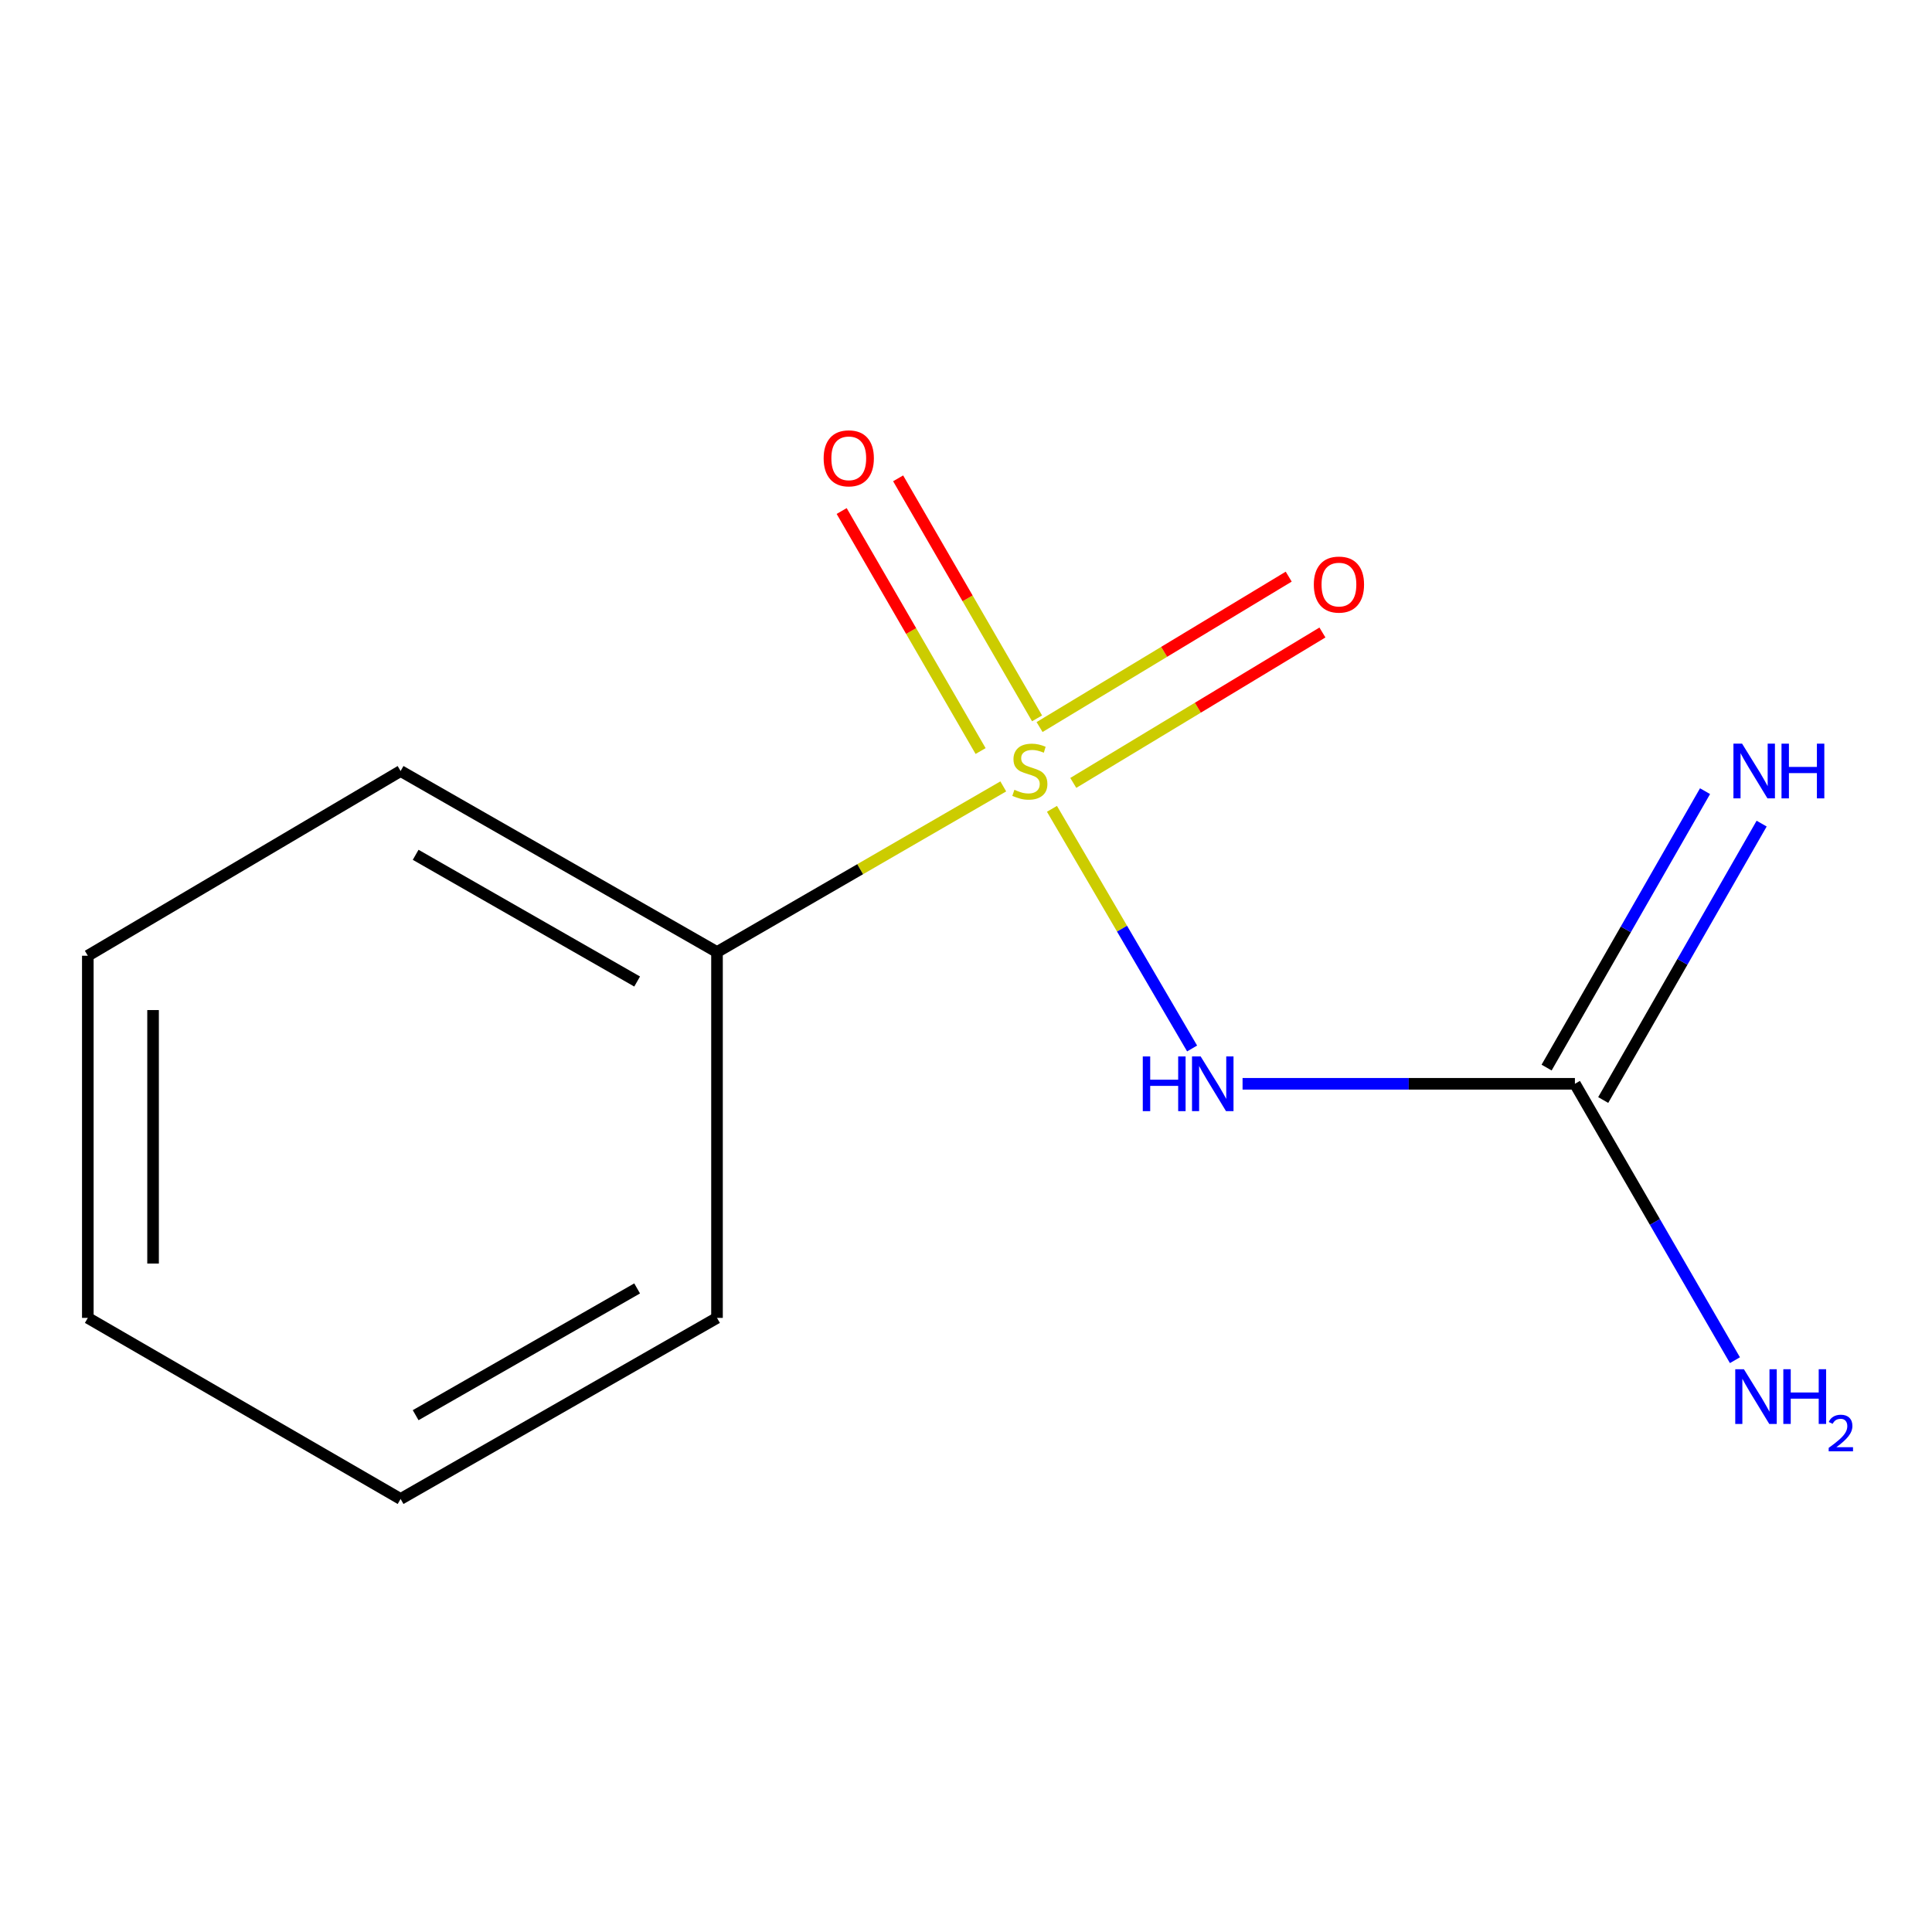 <?xml version='1.0' encoding='iso-8859-1'?>
<svg version='1.1' baseProfile='full'
              xmlns='http://www.w3.org/2000/svg'
                      xmlns:rdkit='http://www.rdkit.org/xml'
                      xmlns:xlink='http://www.w3.org/1999/xlink'
                  xml:space='preserve'
width='1000px' height='1000px' viewBox='0 0 1000 1000'>
<!-- END OF HEADER -->
<rect style='opacity:1.0;fill:#FFFFFF;stroke:none' width='1000' height='1000' x='0' y='0'> </rect>
<path class='bond-0' d='M 544.494,418.648 L 580.763,480.67' style='fill:none;fill-rule:evenodd;stroke:#CCCC00;stroke-width:6px;stroke-linecap:butt;stroke-linejoin:miter;stroke-opacity:1' />
<path class='bond-0' d='M 580.763,480.67 L 617.031,542.692' style='fill:none;fill-rule:evenodd;stroke:#0000FF;stroke-width:6px;stroke-linecap:butt;stroke-linejoin:miter;stroke-opacity:1' />
<path class='bond-2' d='M 536.784,371.822 L 500.826,309.703' style='fill:none;fill-rule:evenodd;stroke:#CCCC00;stroke-width:6px;stroke-linecap:butt;stroke-linejoin:miter;stroke-opacity:1' />
<path class='bond-2' d='M 500.826,309.703 L 464.869,247.583' style='fill:none;fill-rule:evenodd;stroke:#FF0000;stroke-width:6px;stroke-linecap:butt;stroke-linejoin:miter;stroke-opacity:1' />
<path class='bond-2' d='M 507.556,388.741 L 471.599,326.621' style='fill:none;fill-rule:evenodd;stroke:#CCCC00;stroke-width:6px;stroke-linecap:butt;stroke-linejoin:miter;stroke-opacity:1' />
<path class='bond-2' d='M 471.599,326.621 L 435.641,264.501' style='fill:none;fill-rule:evenodd;stroke:#FF0000;stroke-width:6px;stroke-linecap:butt;stroke-linejoin:miter;stroke-opacity:1' />
<path class='bond-3' d='M 555.53,405.232 L 620.009,366.304' style='fill:none;fill-rule:evenodd;stroke:#CCCC00;stroke-width:6px;stroke-linecap:butt;stroke-linejoin:miter;stroke-opacity:1' />
<path class='bond-3' d='M 620.009,366.304 L 684.488,327.376' style='fill:none;fill-rule:evenodd;stroke:#FF0000;stroke-width:6px;stroke-linecap:butt;stroke-linejoin:miter;stroke-opacity:1' />
<path class='bond-3' d='M 538.076,376.321 L 602.555,337.393' style='fill:none;fill-rule:evenodd;stroke:#CCCC00;stroke-width:6px;stroke-linecap:butt;stroke-linejoin:miter;stroke-opacity:1' />
<path class='bond-3' d='M 602.555,337.393 L 667.034,298.465' style='fill:none;fill-rule:evenodd;stroke:#FF0000;stroke-width:6px;stroke-linecap:butt;stroke-linejoin:miter;stroke-opacity:1' />
<path class='bond-4' d='M 519.294,407.039 L 445.206,449.907' style='fill:none;fill-rule:evenodd;stroke:#CCCC00;stroke-width:6px;stroke-linecap:butt;stroke-linejoin:miter;stroke-opacity:1' />
<path class='bond-4' d='M 445.206,449.907 L 371.119,492.775' style='fill:none;fill-rule:evenodd;stroke:#000000;stroke-width:6px;stroke-linecap:butt;stroke-linejoin:miter;stroke-opacity:1' />
<path class='bond-1' d='M 643.148,560.973 L 729.159,560.973' style='fill:none;fill-rule:evenodd;stroke:#0000FF;stroke-width:6px;stroke-linecap:butt;stroke-linejoin:miter;stroke-opacity:1' />
<path class='bond-1' d='M 729.159,560.973 L 815.17,560.973' style='fill:none;fill-rule:evenodd;stroke:#000000;stroke-width:6px;stroke-linecap:butt;stroke-linejoin:miter;stroke-opacity:1' />
<path class='bond-5' d='M 829.819,569.37 L 870.822,497.836' style='fill:none;fill-rule:evenodd;stroke:#000000;stroke-width:6px;stroke-linecap:butt;stroke-linejoin:miter;stroke-opacity:1' />
<path class='bond-5' d='M 870.822,497.836 L 911.824,426.301' style='fill:none;fill-rule:evenodd;stroke:#0000FF;stroke-width:6px;stroke-linecap:butt;stroke-linejoin:miter;stroke-opacity:1' />
<path class='bond-5' d='M 800.52,552.576 L 841.523,481.042' style='fill:none;fill-rule:evenodd;stroke:#000000;stroke-width:6px;stroke-linecap:butt;stroke-linejoin:miter;stroke-opacity:1' />
<path class='bond-5' d='M 841.523,481.042 L 882.525,409.507' style='fill:none;fill-rule:evenodd;stroke:#0000FF;stroke-width:6px;stroke-linecap:butt;stroke-linejoin:miter;stroke-opacity:1' />
<path class='bond-6' d='M 815.17,560.973 L 856.583,632.502' style='fill:none;fill-rule:evenodd;stroke:#000000;stroke-width:6px;stroke-linecap:butt;stroke-linejoin:miter;stroke-opacity:1' />
<path class='bond-6' d='M 856.583,632.502 L 897.997,704.031' style='fill:none;fill-rule:evenodd;stroke:#0000FF;stroke-width:6px;stroke-linecap:butt;stroke-linejoin:miter;stroke-opacity:1' />
<path class='bond-7' d='M 371.119,492.775 L 207.349,399.079' style='fill:none;fill-rule:evenodd;stroke:#000000;stroke-width:6px;stroke-linecap:butt;stroke-linejoin:miter;stroke-opacity:1' />
<path class='bond-7' d='M 329.783,508.033 L 215.144,442.446' style='fill:none;fill-rule:evenodd;stroke:#000000;stroke-width:6px;stroke-linecap:butt;stroke-linejoin:miter;stroke-opacity:1' />
<path class='bond-8' d='M 371.119,492.775 L 371.119,682.136' style='fill:none;fill-rule:evenodd;stroke:#000000;stroke-width:6px;stroke-linecap:butt;stroke-linejoin:miter;stroke-opacity:1' />
<path class='bond-9' d='M 207.349,399.079 L 45.455,494.688' style='fill:none;fill-rule:evenodd;stroke:#000000;stroke-width:6px;stroke-linecap:butt;stroke-linejoin:miter;stroke-opacity:1' />
<path class='bond-10' d='M 371.119,682.136 L 207.349,775.869' style='fill:none;fill-rule:evenodd;stroke:#000000;stroke-width:6px;stroke-linecap:butt;stroke-linejoin:miter;stroke-opacity:1' />
<path class='bond-10' d='M 329.778,666.886 L 215.139,732.499' style='fill:none;fill-rule:evenodd;stroke:#000000;stroke-width:6px;stroke-linecap:butt;stroke-linejoin:miter;stroke-opacity:1' />
<path class='bond-12' d='M 45.455,494.688 L 45.455,682.136' style='fill:none;fill-rule:evenodd;stroke:#000000;stroke-width:6px;stroke-linecap:butt;stroke-linejoin:miter;stroke-opacity:1' />
<path class='bond-12' d='M 79.225,522.806 L 79.225,654.019' style='fill:none;fill-rule:evenodd;stroke:#000000;stroke-width:6px;stroke-linecap:butt;stroke-linejoin:miter;stroke-opacity:1' />
<path class='bond-11' d='M 207.349,775.869 L 45.455,682.136' style='fill:none;fill-rule:evenodd;stroke:#000000;stroke-width:6px;stroke-linecap:butt;stroke-linejoin:miter;stroke-opacity:1' />
<path  class='atom-0' d='M 525.051 408.799
Q 525.371 408.919, 526.691 409.479
Q 528.011 410.039, 529.451 410.399
Q 530.931 410.719, 532.371 410.719
Q 535.051 410.719, 536.611 409.439
Q 538.171 408.119, 538.171 405.839
Q 538.171 404.279, 537.371 403.319
Q 536.611 402.359, 535.411 401.839
Q 534.211 401.319, 532.211 400.719
Q 529.691 399.959, 528.171 399.239
Q 526.691 398.519, 525.611 396.999
Q 524.571 395.479, 524.571 392.919
Q 524.571 389.359, 526.971 387.159
Q 529.411 384.959, 534.211 384.959
Q 537.491 384.959, 541.211 386.519
L 540.291 389.599
Q 536.891 388.199, 534.331 388.199
Q 531.571 388.199, 530.051 389.359
Q 528.531 390.479, 528.571 392.439
Q 528.571 393.959, 529.331 394.879
Q 530.131 395.799, 531.251 396.319
Q 532.411 396.839, 534.331 397.439
Q 536.891 398.239, 538.411 399.039
Q 539.931 399.839, 541.011 401.479
Q 542.131 403.079, 542.131 405.839
Q 542.131 409.759, 539.491 411.879
Q 536.891 413.959, 532.531 413.959
Q 530.011 413.959, 528.091 413.399
Q 526.211 412.879, 523.971 411.959
L 525.051 408.799
' fill='#CCCC00'/>
<path  class='atom-1' d='M 591.502 546.813
L 595.342 546.813
L 595.342 558.853
L 609.822 558.853
L 609.822 546.813
L 613.662 546.813
L 613.662 575.133
L 609.822 575.133
L 609.822 562.053
L 595.342 562.053
L 595.342 575.133
L 591.502 575.133
L 591.502 546.813
' fill='#0000FF'/>
<path  class='atom-1' d='M 621.462 546.813
L 630.742 561.813
Q 631.662 563.293, 633.142 565.973
Q 634.622 568.653, 634.702 568.813
L 634.702 546.813
L 638.462 546.813
L 638.462 575.133
L 634.582 575.133
L 624.622 558.733
Q 623.462 556.813, 622.222 554.613
Q 621.022 552.413, 620.662 551.733
L 620.662 575.133
L 616.982 575.133
L 616.982 546.813
L 621.462 546.813
' fill='#0000FF'/>
<path  class='atom-3' d='M 426.318 237.227
Q 426.318 230.427, 429.678 226.627
Q 433.038 222.827, 439.318 222.827
Q 445.598 222.827, 448.958 226.627
Q 452.318 230.427, 452.318 237.227
Q 452.318 244.107, 448.918 248.027
Q 445.518 251.907, 439.318 251.907
Q 433.078 251.907, 429.678 248.027
Q 426.318 244.147, 426.318 237.227
M 439.318 248.707
Q 443.638 248.707, 445.958 245.827
Q 448.318 242.907, 448.318 237.227
Q 448.318 231.667, 445.958 228.867
Q 443.638 226.027, 439.318 226.027
Q 434.998 226.027, 432.638 228.827
Q 430.318 231.627, 430.318 237.227
Q 430.318 242.947, 432.638 245.827
Q 434.998 248.707, 439.318 248.707
' fill='#FF0000'/>
<path  class='atom-4' d='M 680.031 302.574
Q 680.031 295.774, 683.391 291.974
Q 686.751 288.174, 693.031 288.174
Q 699.311 288.174, 702.671 291.974
Q 706.031 295.774, 706.031 302.574
Q 706.031 309.454, 702.631 313.374
Q 699.231 317.254, 693.031 317.254
Q 686.791 317.254, 683.391 313.374
Q 680.031 309.494, 680.031 302.574
M 693.031 314.054
Q 697.351 314.054, 699.671 311.174
Q 702.031 308.254, 702.031 302.574
Q 702.031 297.014, 699.671 294.214
Q 697.351 291.374, 693.031 291.374
Q 688.711 291.374, 686.351 294.174
Q 684.031 296.974, 684.031 302.574
Q 684.031 308.294, 686.351 311.174
Q 688.711 314.054, 693.031 314.054
' fill='#FF0000'/>
<path  class='atom-6' d='M 901.705 384.919
L 910.985 399.919
Q 911.905 401.399, 913.385 404.079
Q 914.865 406.759, 914.945 406.919
L 914.945 384.919
L 918.705 384.919
L 918.705 413.239
L 914.825 413.239
L 904.865 396.839
Q 903.705 394.919, 902.465 392.719
Q 901.265 390.519, 900.905 389.839
L 900.905 413.239
L 897.225 413.239
L 897.225 384.919
L 901.705 384.919
' fill='#0000FF'/>
<path  class='atom-6' d='M 922.105 384.919
L 925.945 384.919
L 925.945 396.959
L 940.425 396.959
L 940.425 384.919
L 944.265 384.919
L 944.265 413.239
L 940.425 413.239
L 940.425 400.159
L 925.945 400.159
L 925.945 413.239
L 922.105 413.239
L 922.105 384.919
' fill='#0000FF'/>
<path  class='atom-7' d='M 902.643 708.708
L 911.923 723.708
Q 912.843 725.188, 914.323 727.868
Q 915.803 730.548, 915.883 730.708
L 915.883 708.708
L 919.643 708.708
L 919.643 737.028
L 915.763 737.028
L 905.803 720.628
Q 904.643 718.708, 903.403 716.508
Q 902.203 714.308, 901.843 713.628
L 901.843 737.028
L 898.163 737.028
L 898.163 708.708
L 902.643 708.708
' fill='#0000FF'/>
<path  class='atom-7' d='M 923.043 708.708
L 926.883 708.708
L 926.883 720.748
L 941.363 720.748
L 941.363 708.708
L 945.203 708.708
L 945.203 737.028
L 941.363 737.028
L 941.363 723.948
L 926.883 723.948
L 926.883 737.028
L 923.043 737.028
L 923.043 708.708
' fill='#0000FF'/>
<path  class='atom-7' d='M 946.576 736.034
Q 947.262 734.265, 948.899 733.288
Q 950.536 732.285, 952.806 732.285
Q 955.631 732.285, 957.215 733.816
Q 958.799 735.348, 958.799 738.067
Q 958.799 740.839, 956.74 743.426
Q 954.707 746.013, 950.483 749.076
L 959.116 749.076
L 959.116 751.188
L 946.523 751.188
L 946.523 749.419
Q 950.008 746.937, 952.067 745.089
Q 954.153 743.241, 955.156 741.578
Q 956.159 739.915, 956.159 738.199
Q 956.159 736.404, 955.261 735.4
Q 954.364 734.397, 952.806 734.397
Q 951.301 734.397, 950.298 735.004
Q 949.295 735.612, 948.582 736.958
L 946.576 736.034
' fill='#0000FF'/>
</svg>
